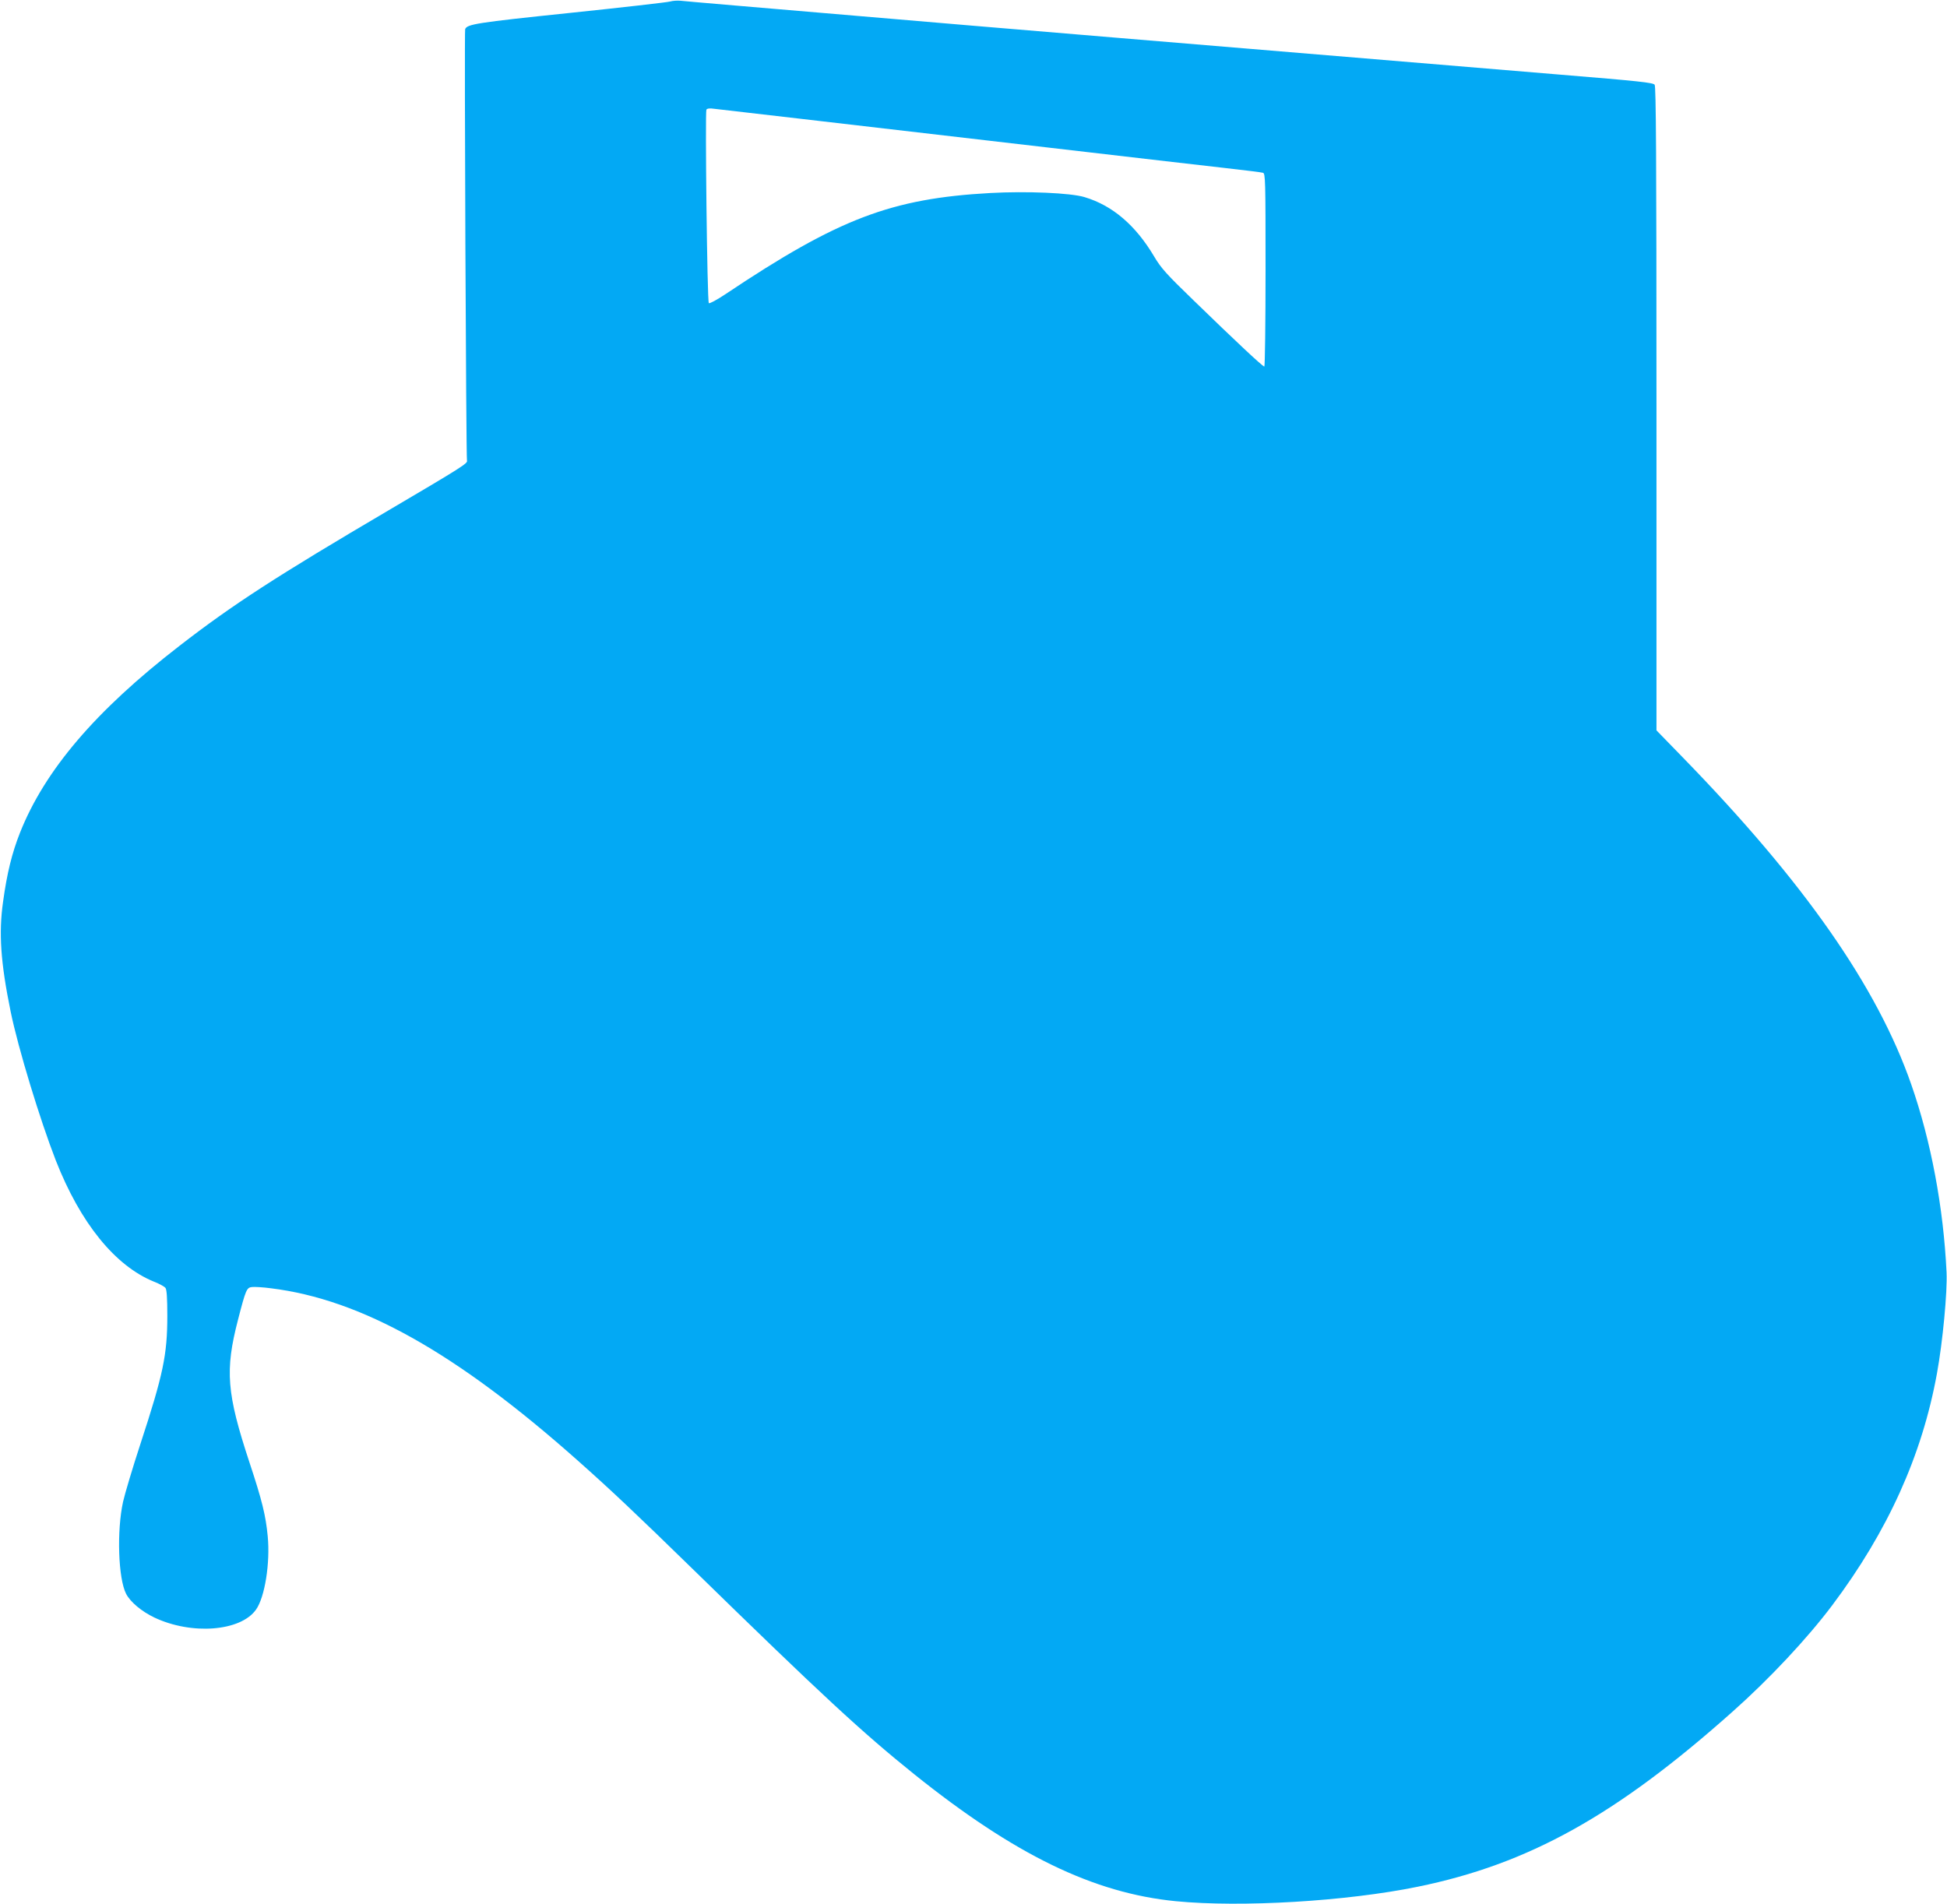 <?xml version="1.0" standalone="no"?>
<!DOCTYPE svg PUBLIC "-//W3C//DTD SVG 20010904//EN"
 "http://www.w3.org/TR/2001/REC-SVG-20010904/DTD/svg10.dtd">
<svg version="1.0" xmlns="http://www.w3.org/2000/svg"
 width="1280pt" height="1252pt" viewBox="0 0 1280 1252"
 preserveAspectRatio="xMidYMid meet">
<g transform="translate(0,1252) scale(0.1,-0.1)"
fill="#03a9f4" stroke="none">
<path d="M4405 12510 c-16 -5 -313 -39 -659 -75 -615 -64 -676 -74 -688 -107
-6 -17 6 -2819 12 -2837 6 -17 -34 -43 -515 -326 -736 -433 -1028 -622 -1376
-892 -552 -427 -885 -818 -1048 -1229 -52 -132 -85 -264 -111 -454 -29 -205
-16 -398 50 -721 49 -240 193 -712 297 -979 162 -413 391 -694 646 -797 34
-13 68 -32 75 -41 8 -11 12 -64 12 -183 0 -256 -27 -386 -177 -843 -52 -159
-103 -330 -114 -380 -42 -191 -32 -503 20 -605 28 -54 102 -116 186 -156 245
-116 567 -91 668 52 58 81 94 307 77 483 -13 136 -37 235 -120 485 -150 455
-162 604 -75 939 51 198 57 210 91 214 16 2 72 -1 124 -8 595 -73 1220 -424
2015 -1130 221 -196 386 -352 758 -715 854 -834 1115 -1075 1457 -1350 661
-530 1179 -782 1720 -835 428 -42 1121 -1 1590 95 729 149 1305 469 2070 1151
244 217 491 481 655 699 365 486 591 985 689 1525 38 209 69 536 63 665 -20
424 -102 863 -232 1235 -224 643 -704 1330 -1498 2146 l-177 182 0 2114 c0
1676 -3 2118 -12 2131 -11 14 -106 24 -618 66 -2609 217 -3662 304 -4630 387
-613 52 -1133 96 -1155 99 -22 2 -53 0 -70 -5z m850 -770 c521 -61 1157 -134
1635 -190 140 -16 489 -57 775 -90 286 -33 543 -62 570 -66 28 -3 58 -8 68
-10 16 -5 17 -44 17 -640 0 -349 -4 -634 -8 -634 -11 0 -185 163 -465 435
-178 172 -214 212 -259 288 -122 206 -274 336 -458 391 -92 28 -381 40 -619
27 -653 -36 -1000 -169 -1740 -664 -57 -38 -107 -65 -111 -60 -11 10 -25 1256
-16 1272 5 8 23 10 49 6 23 -3 276 -32 562 -65z"/>
</g>
</svg>
